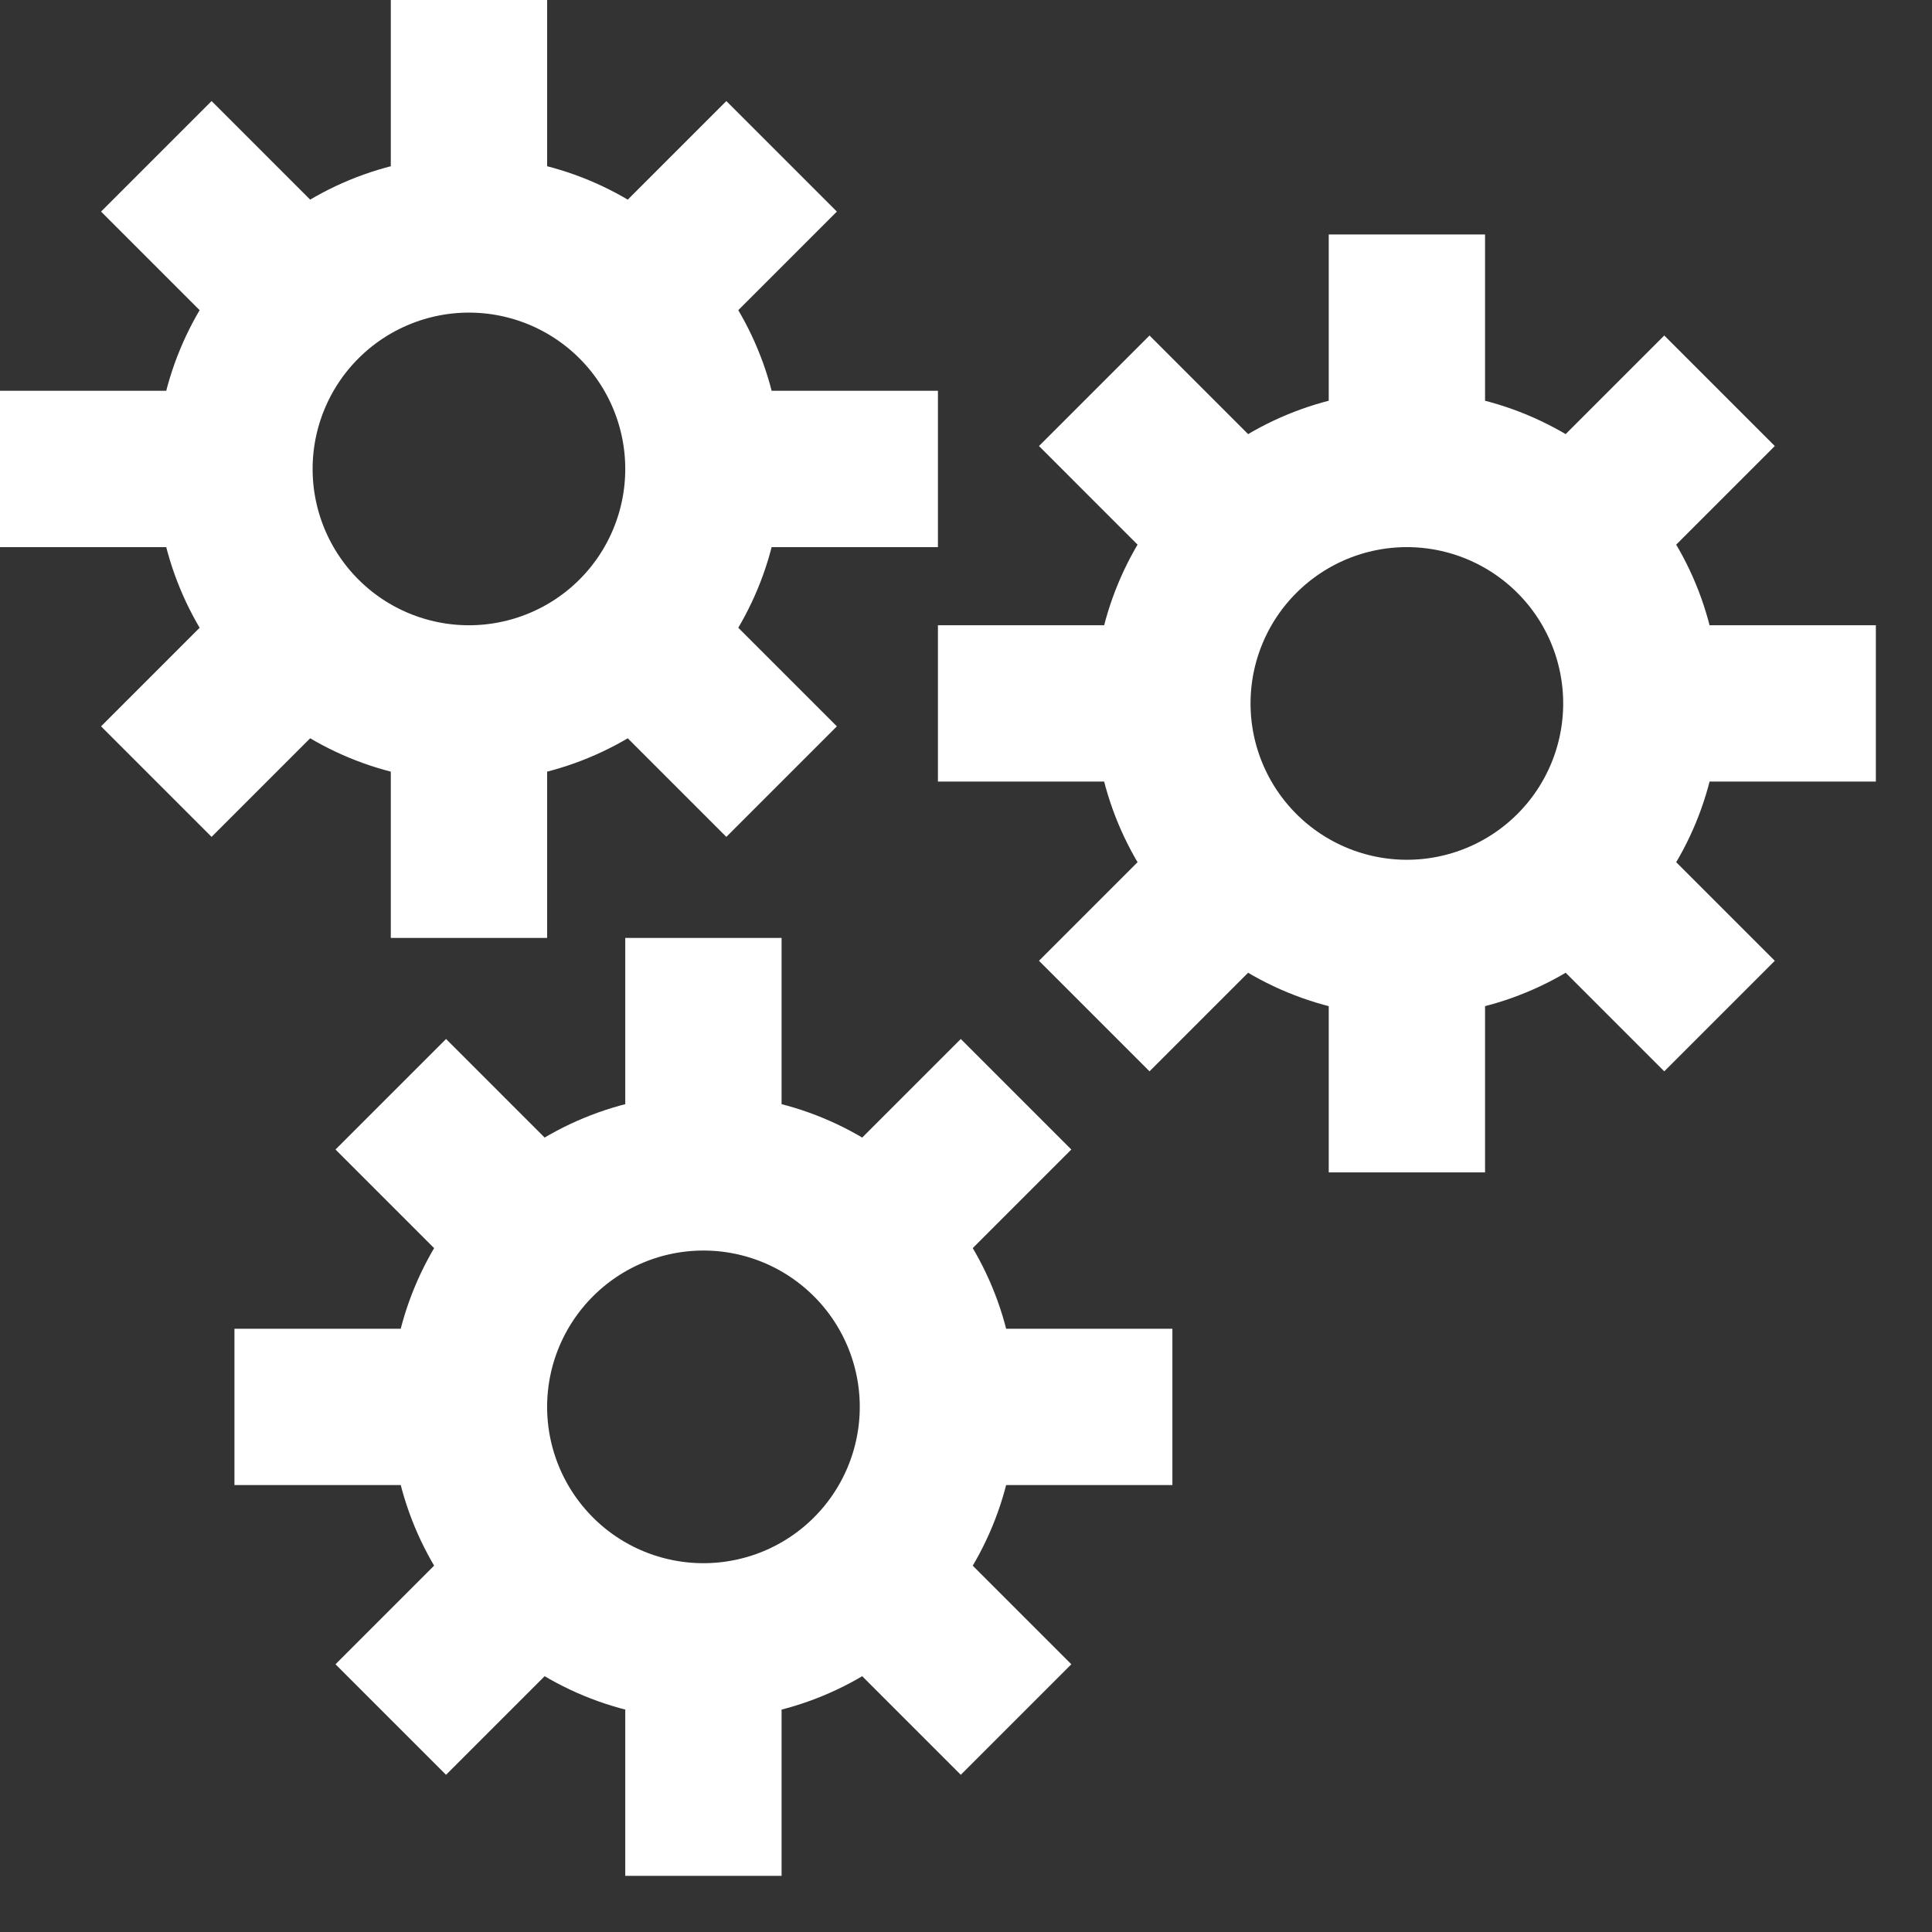 <svg width="34" height="34" viewBox="0 0 34 34" fill="none" xmlns="http://www.w3.org/2000/svg">
<rect x="0" y="0" width="34" height="34" fill="#333333" stroke="none"/>
<g clip-path="url(#clip0_27_3951)">
<path d="M8.253 12.379C9.347 12.379 10.397 11.945 11.171 11.171C11.945 10.397 12.379 9.347 12.379 8.253M8.253 12.379C7.159 12.379 6.109 11.945 5.335 11.171C4.561 10.397 4.126 9.347 4.126 8.253M8.253 12.379V16.506M12.379 8.253C12.379 7.159 11.945 6.109 11.171 5.335C10.397 4.561 9.347 4.126 8.253 4.126M12.379 8.253H16.506M8.253 4.126C7.159 4.126 6.109 4.561 5.335 5.335C4.561 6.109 4.126 7.159 4.126 8.253M8.253 4.126V0M4.126 8.253H0M2.751 2.751L5.502 5.502M11.004 11.004L13.755 13.755M13.755 2.751L11.004 5.502M5.502 11.004L2.751 13.755M24.759 16.506C25.853 16.506 26.903 16.071 27.677 15.297C28.451 14.523 28.885 13.474 28.885 12.379M24.759 16.506C23.664 16.506 22.615 16.071 21.841 15.297C21.067 14.523 20.632 13.474 20.632 12.379M24.759 16.506V20.632M28.885 12.379C28.885 11.285 28.451 10.235 27.677 9.462C26.903 8.688 25.853 8.253 24.759 8.253M28.885 12.379H33.012M24.759 8.253C23.664 8.253 22.615 8.688 21.841 9.462C21.067 10.235 20.632 11.285 20.632 12.379M24.759 8.253V4.126M20.632 12.379H16.506M19.257 6.877L22.008 9.628M27.51 15.13L30.261 17.881M30.261 6.877L27.51 9.628M22.008 15.13L19.257 17.881M12.379 28.885C13.474 28.885 14.523 28.451 15.297 27.677C16.071 26.903 16.506 25.853 16.506 24.759M12.379 28.885C11.285 28.885 10.235 28.451 9.462 27.677C8.688 26.903 8.253 25.853 8.253 24.759M12.379 28.885V33.012M16.506 24.759C16.506 23.664 16.071 22.615 15.297 21.841C14.523 21.067 13.474 20.632 12.379 20.632M16.506 24.759H20.632M12.379 20.632C11.285 20.632 10.235 21.067 9.462 21.841C8.688 22.615 8.253 23.664 8.253 24.759M12.379 20.632V16.506M8.253 24.759H4.126M6.877 19.257L9.628 22.008M15.13 27.51L17.881 30.261M17.881 19.257L15.13 22.008M9.628 27.51L6.877 30.261" stroke="white" stroke-width="2.751"/>
</g>
<defs>
<clipPath id="clip0_27_3951">
<rect width="33.012" height="33.012" fill="white"/>
</clipPath>
</defs>
</svg>
